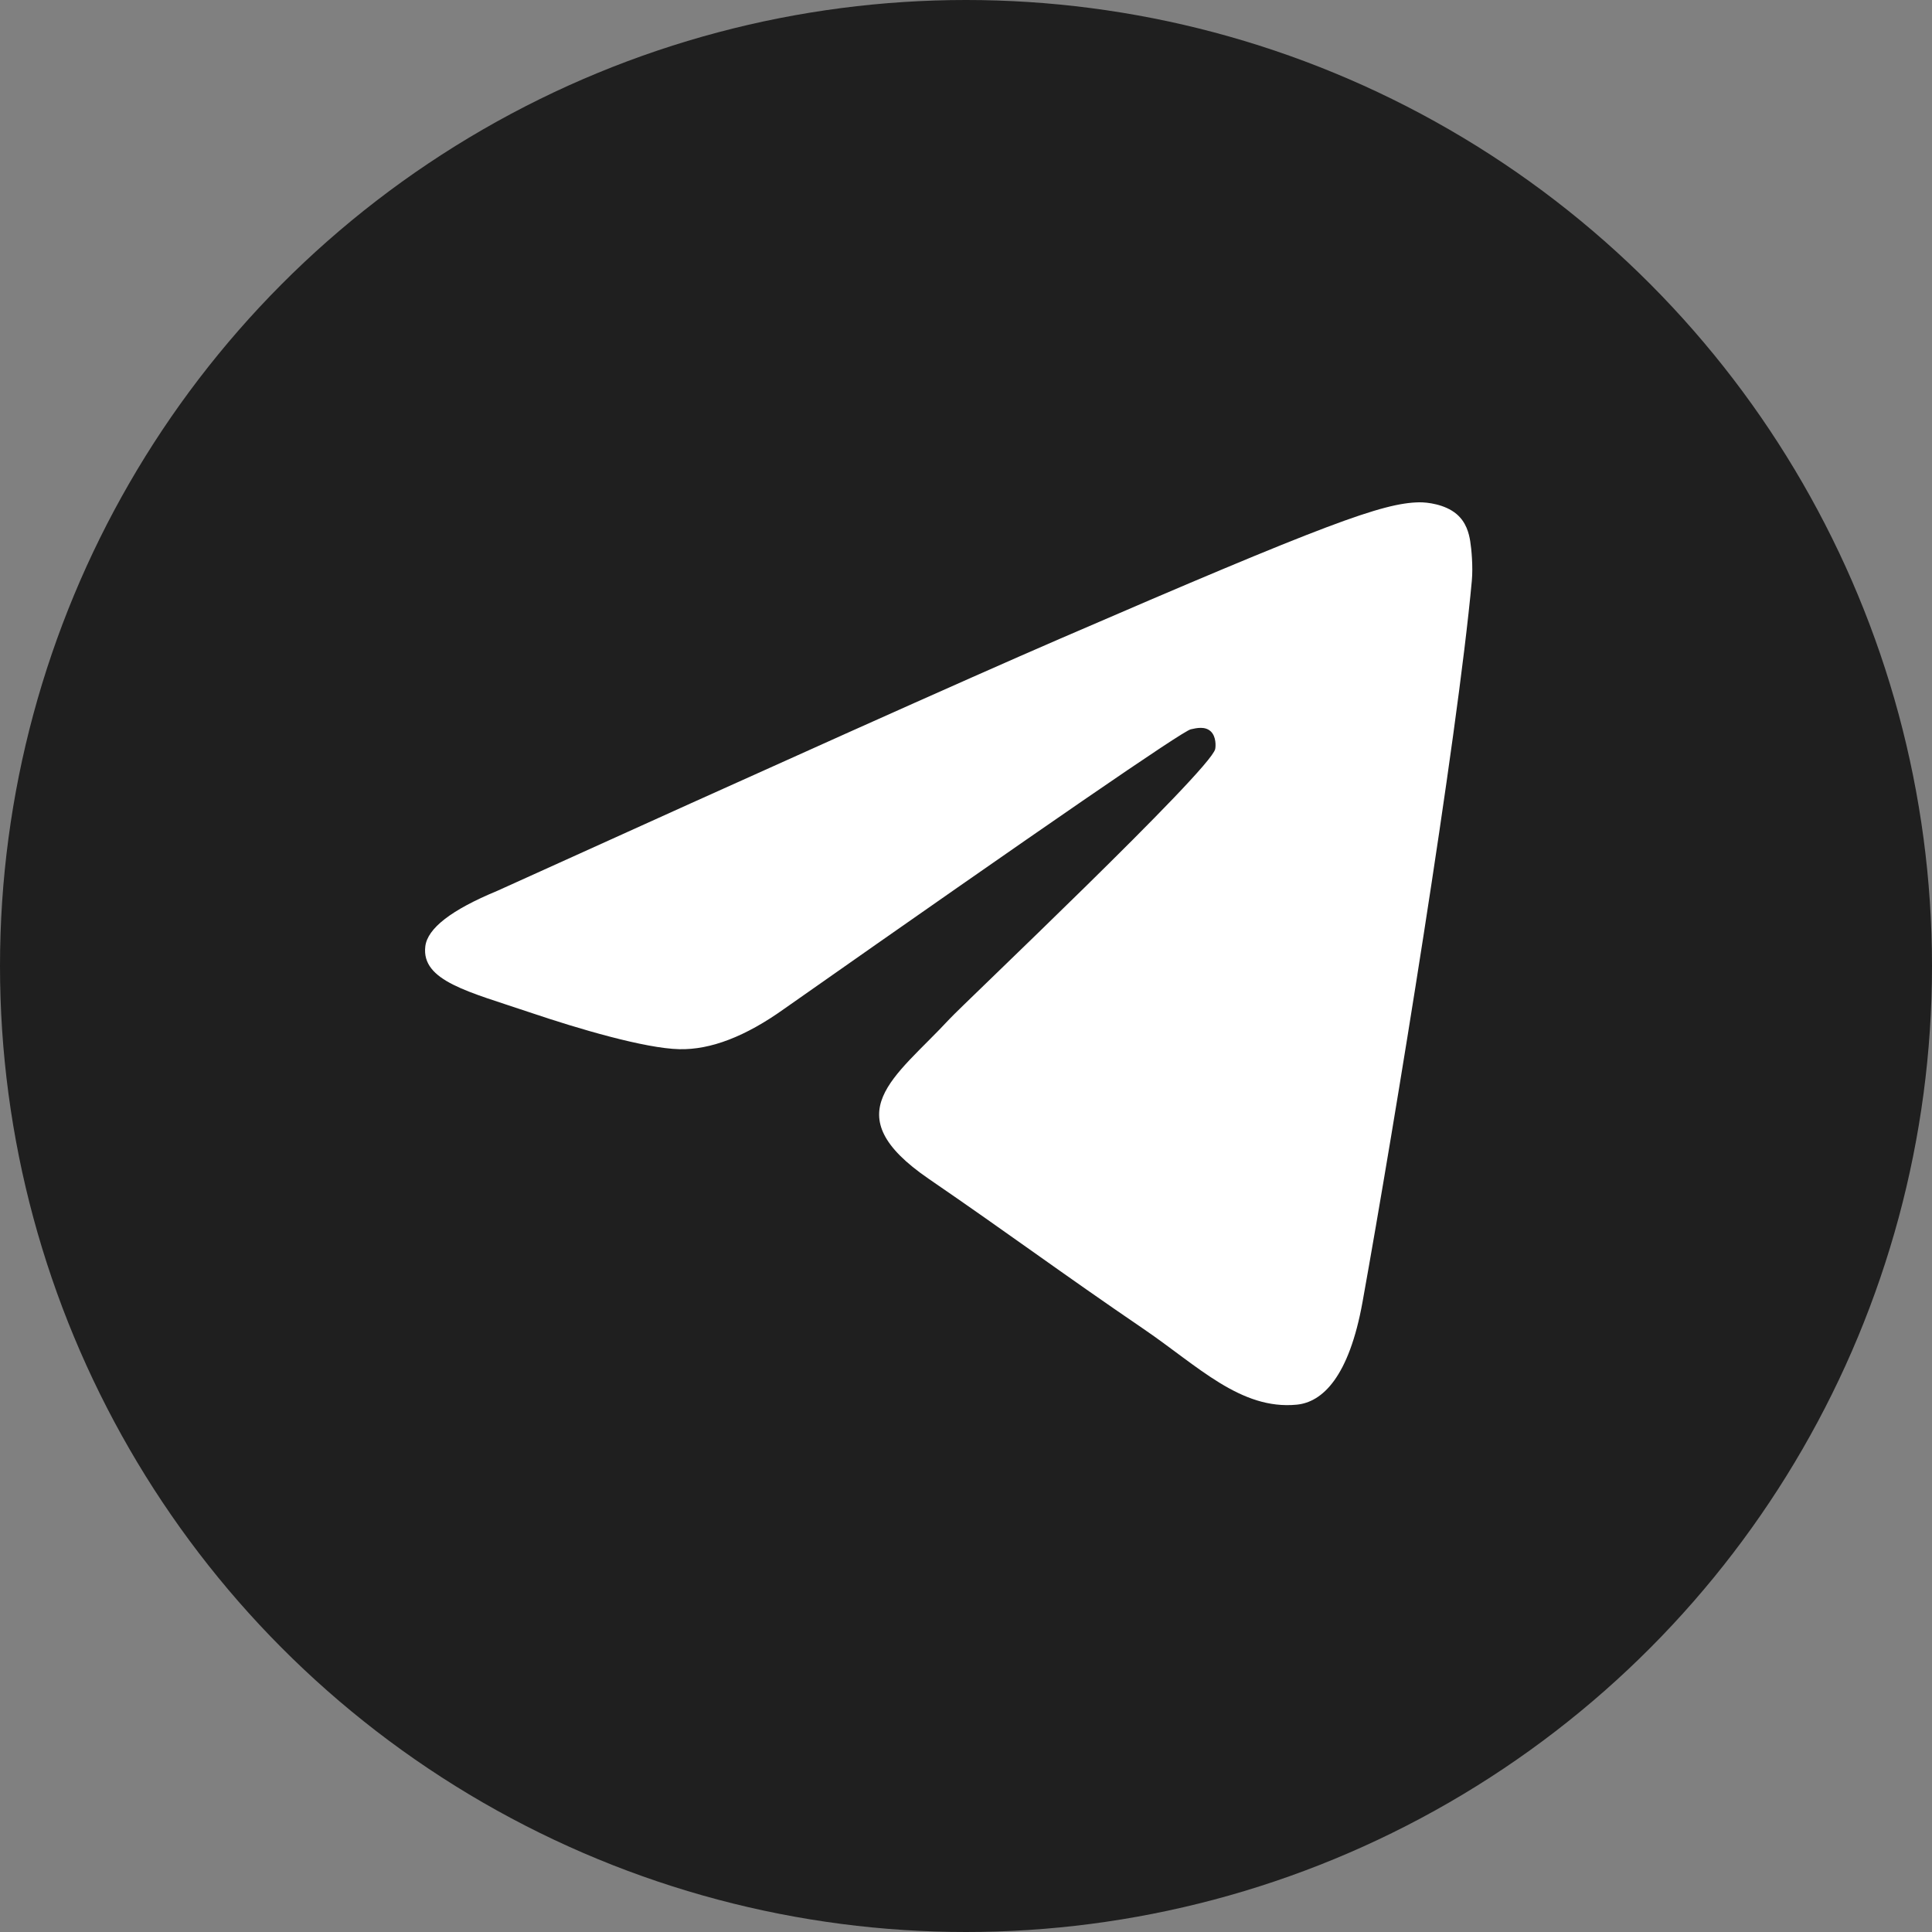 <?xml version="1.0" encoding="UTF-8"?> <svg xmlns="http://www.w3.org/2000/svg" width="50" height="50" viewBox="0 0 50 50" fill="none"><rect x="0" y="0" width="50" height="50" fill="#808080" stroke="none"/><circle cx="25" cy="25" r="25" fill="#1F1F1F"></circle><g style="mix-blend-mode:screen"><path fill-rule="evenodd" clip-rule="evenodd" d="M12.863 23.058C20.139 19.761 24.99 17.587 27.417 16.537C34.348 13.538 35.788 13.017 36.727 13C36.933 12.996 37.395 13.05 37.694 13.302C37.946 13.515 38.016 13.803 38.049 14.005C38.082 14.207 38.124 14.667 38.091 15.027C37.715 19.132 36.09 29.094 35.263 33.691C34.913 35.637 34.225 36.289 33.558 36.353C32.108 36.492 31.008 35.357 29.604 34.399C27.408 32.902 26.167 31.969 24.035 30.508C21.571 28.819 23.168 27.89 24.572 26.373C24.94 25.976 31.325 19.934 31.449 19.386C31.464 19.318 31.479 19.062 31.333 18.927C31.187 18.792 30.971 18.839 30.816 18.875C30.596 18.927 27.087 21.34 20.289 26.113C19.293 26.824 18.391 27.171 17.583 27.153C16.692 27.133 14.978 26.629 13.704 26.198C12.141 25.669 10.898 25.39 11.007 24.492C11.063 24.025 11.682 23.547 12.863 23.058Z" fill="white" style="mix-blend-mode:soft-light"></path></g></svg> 